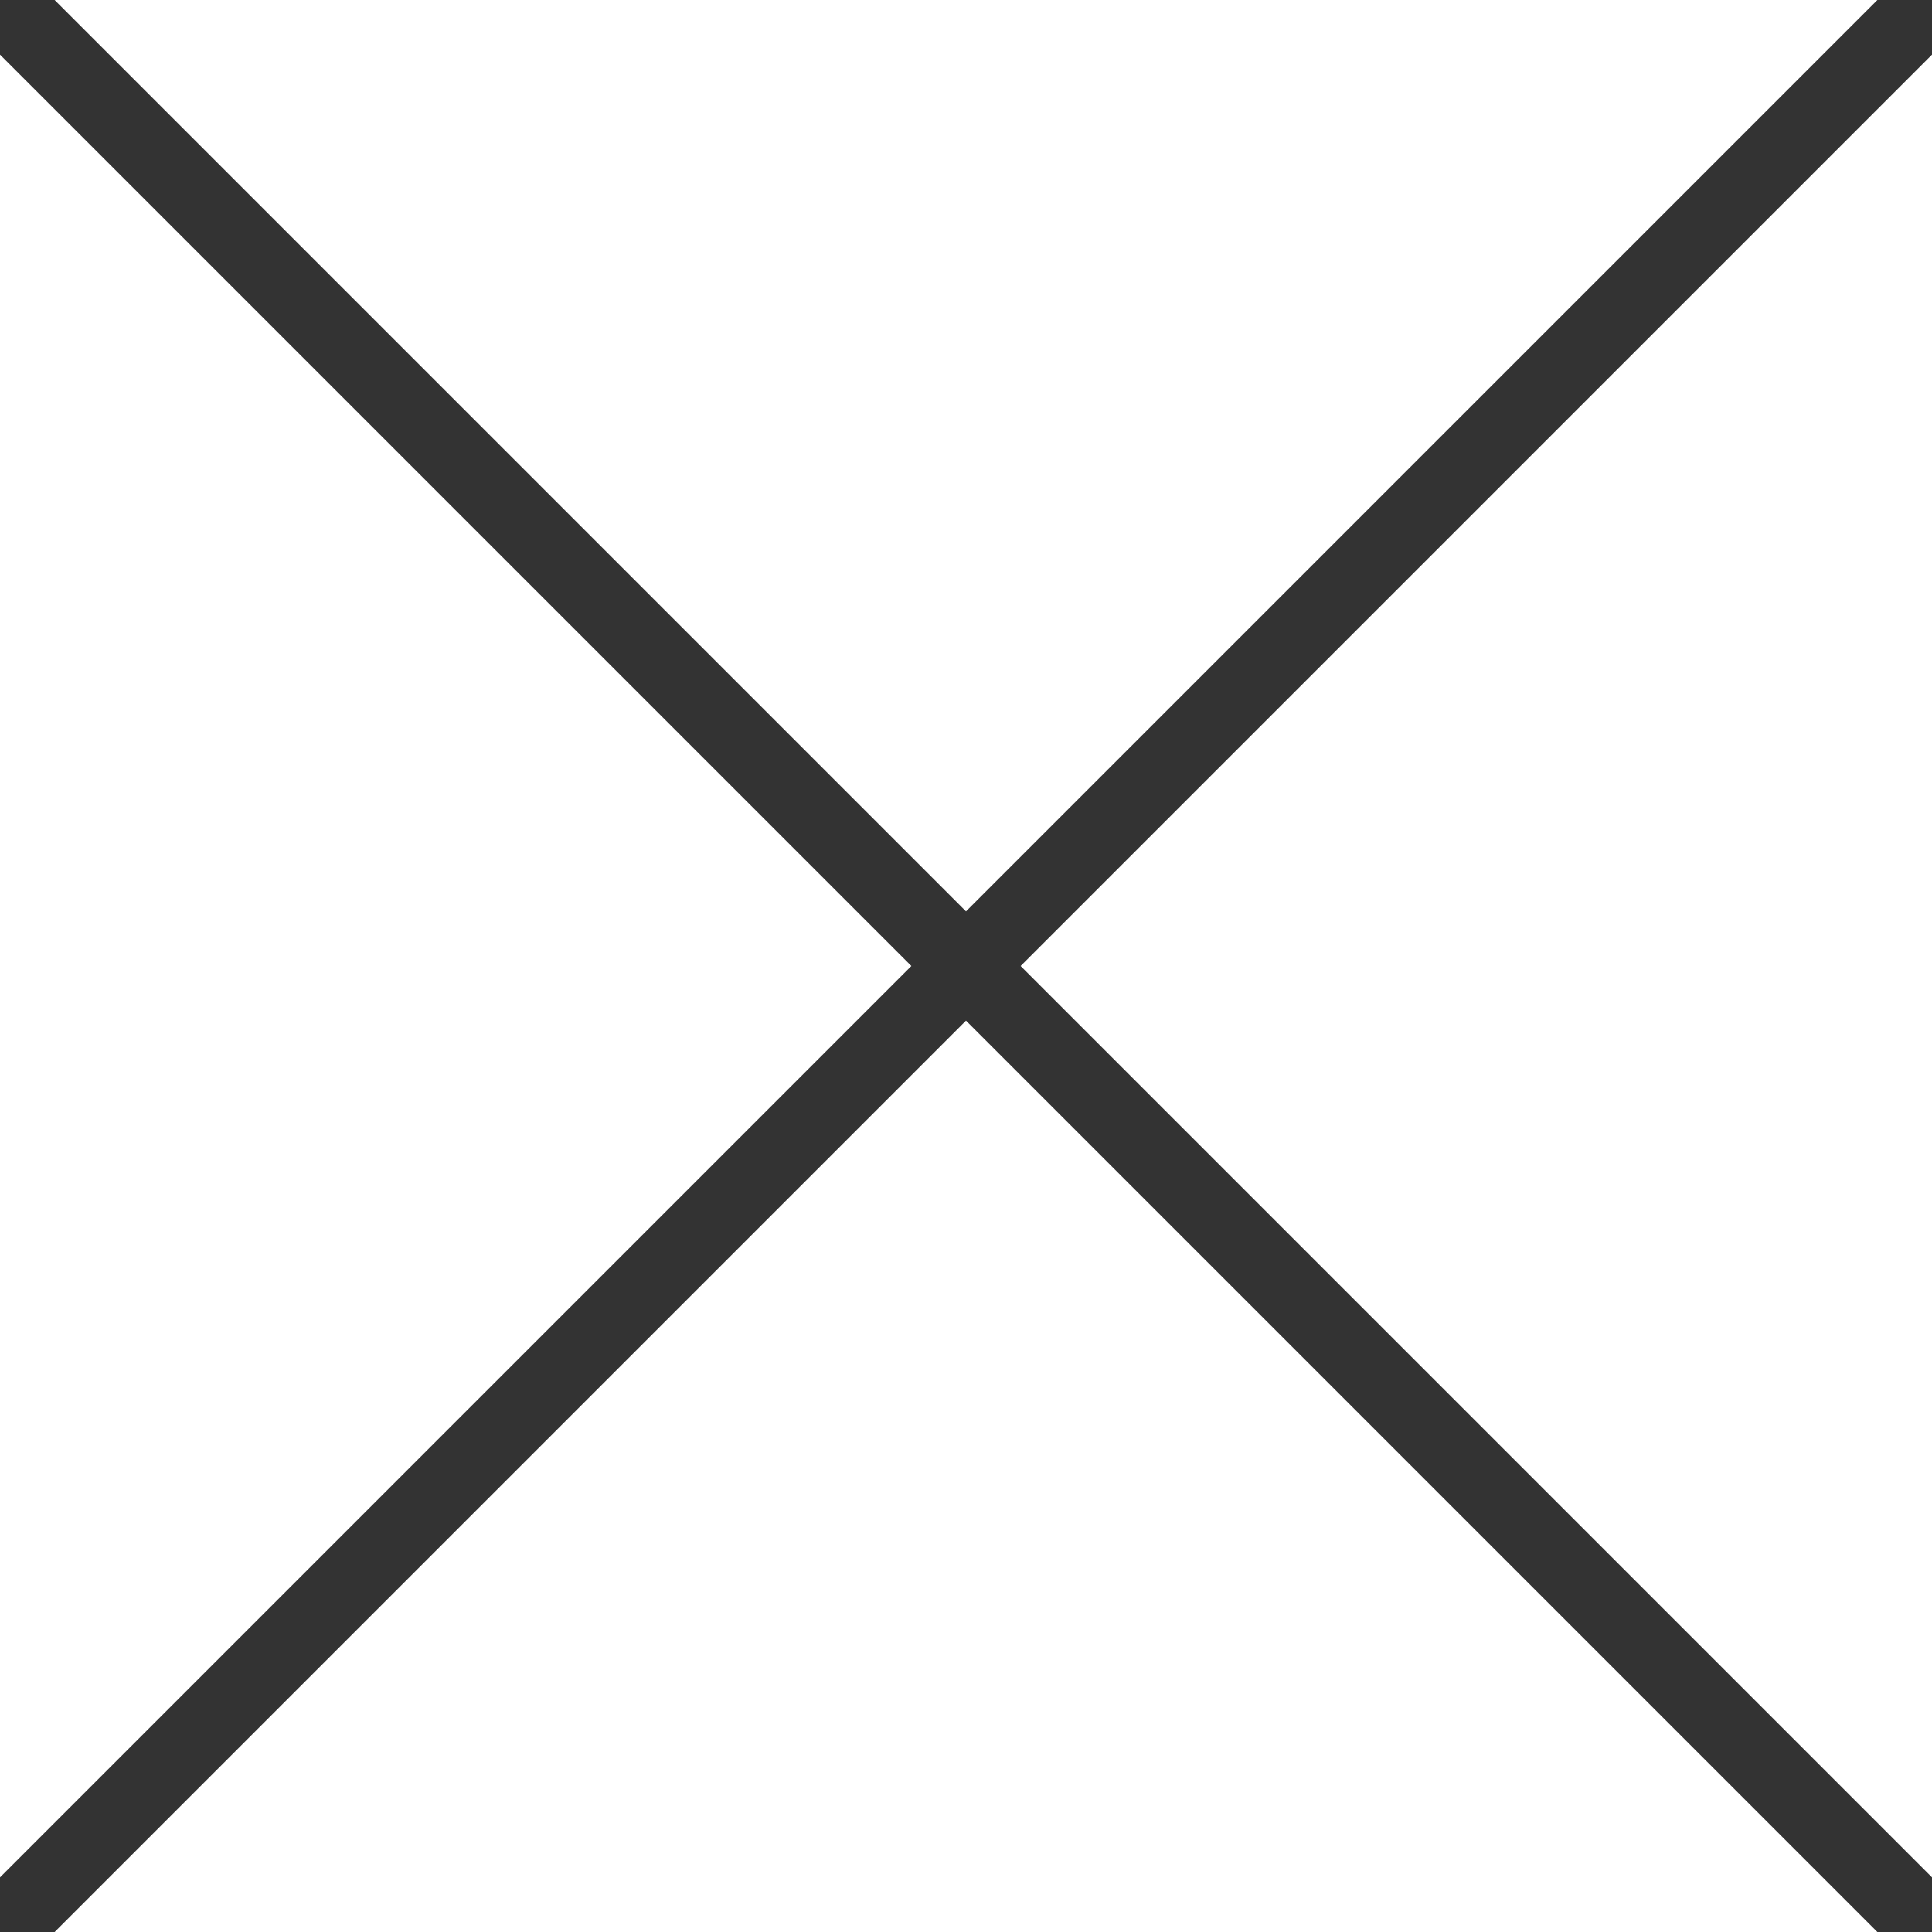 <?xml version="1.0" encoding="utf-8"?>
<!-- Generator: Adobe Illustrator 14.0.0, SVG Export Plug-In . SVG Version: 6.00 Build 43363)  -->
<!DOCTYPE svg PUBLIC "-//W3C//DTD SVG 1.1//EN" "http://www.w3.org/Graphics/SVG/1.1/DTD/svg11.dtd">
<svg version="1.1" id="Calque_1" xmlns="http://www.w3.org/2000/svg" xmlns:xlink="http://www.w3.org/1999/xlink" x="0px" y="0px"
	 width="50px" height="50px" viewBox="0 0 50 50" enable-background="new 0 0 50 50" xml:space="preserve">
<polygon fill="#333333" points="50,0 48.586,0 25,23.586 1.414,0 0,0 0,1.414 23.586,25 0,48.586 0,50 
	1.414,50 25,26.414 48.586,50 50,50 50,48.586 26.414,25 50,1.414 "/>
</svg>
